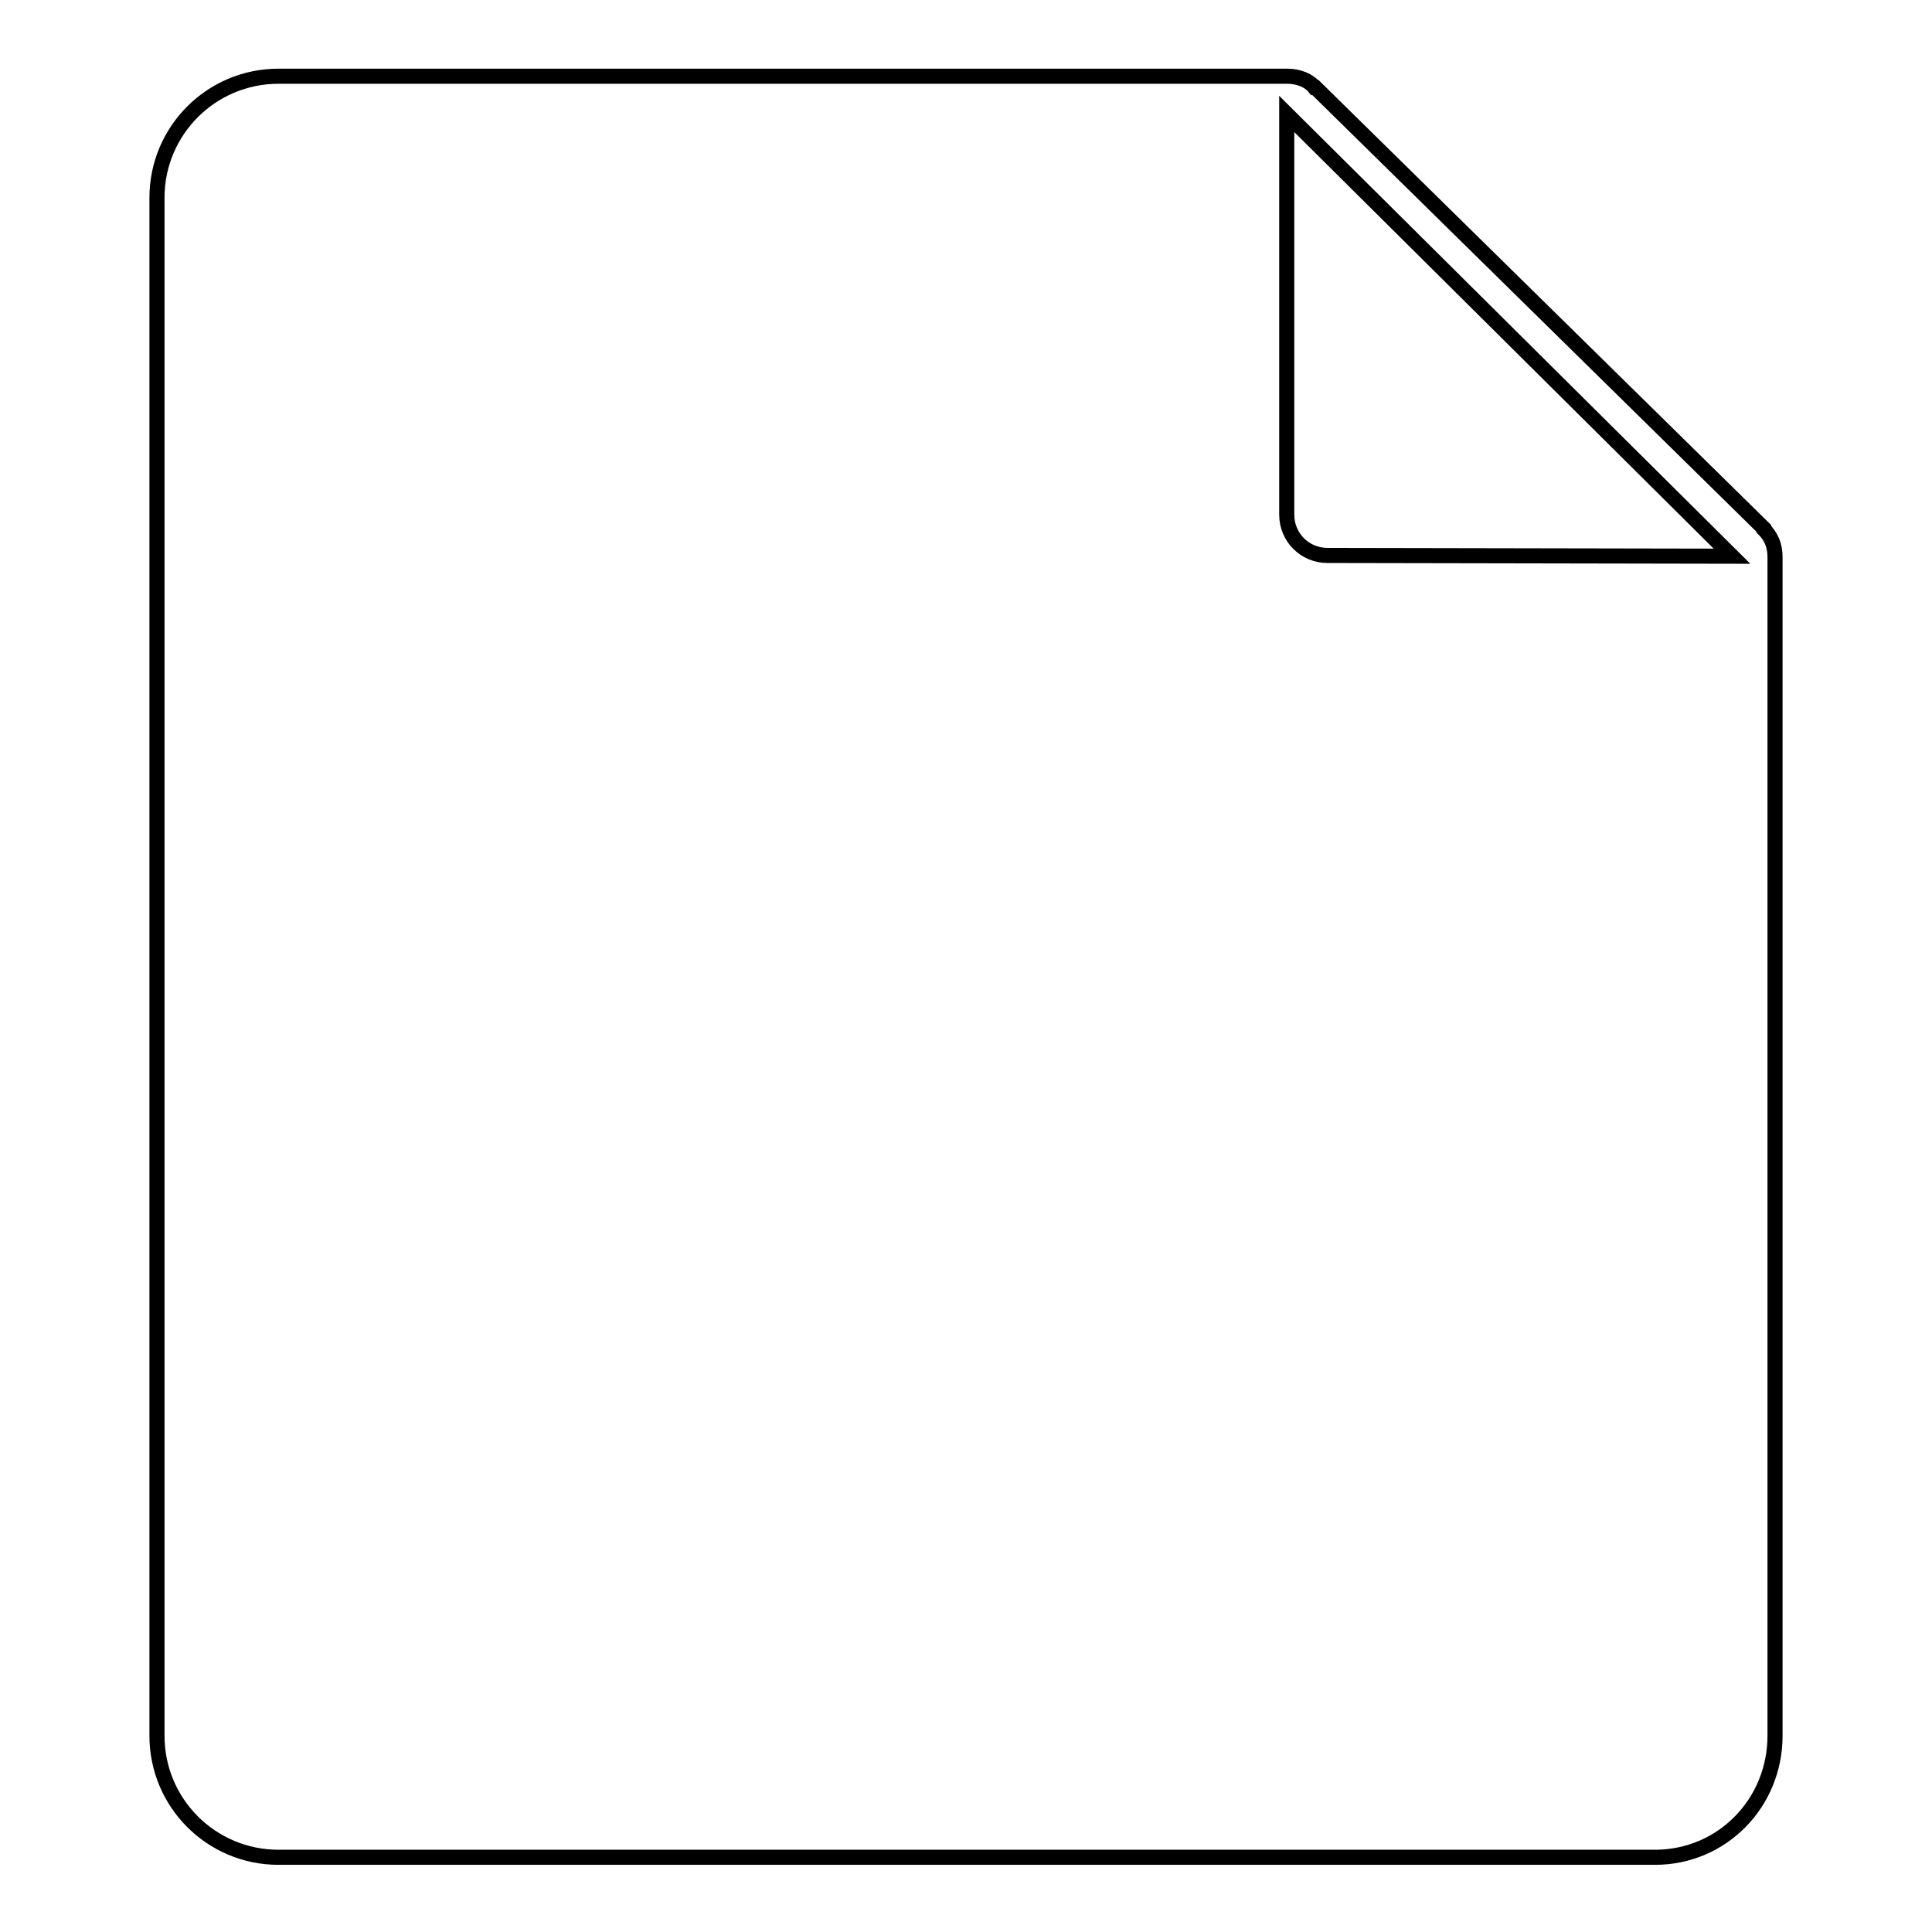 <?xml version="1.0" encoding="utf-8"?>
<!-- Svg Vector Icons : http://www.onlinewebfonts.com/icon -->
<!DOCTYPE svg PUBLIC "-//W3C//DTD SVG 1.1//EN" "http://www.w3.org/Graphics/SVG/1.1/DTD/svg11.dtd">
<svg version="1.1" xmlns="http://www.w3.org/2000/svg" xmlns:xlink="http://www.w3.org/1999/xlink" x="0px" y="0px" viewBox="0 0 256 256" enable-background="new 0 0 256 256" xml:space="preserve">
<g><g><path stroke-width="2" fill-opacity="0" stroke="#000000"  d="M233.7,70.1L233.7,70.1L233.7,70.1c0,0,0-0.1,0-0.1l-59.4-58.4c0,0-0.1,0-0.1,0l0,0c-0.7-0.9-2.1-1.5-3.6-1.5l0,0c0,0,0,0,0,0H36.9c-8.9,0-16.1,7.2-16.1,16.1v203.8c0,8.9,7.2,16.1,16.1,16.1h182.4c8.9,0,15.9-7.2,15.9-16.1V73.8l0,0C235.2,72.3,234.7,71.1,233.7,70.1z M175.9,73.6c-3,0-5.4-2.4-5.4-5.4V15.1l59,58.6L175.9,73.6L175.9,73.6z"/><path stroke-width="2" fill-opacity="0" stroke="#000000"  d="M174.4,11.4C174.4,11.5,174.4,11.5,174.4,11.4C174.4,11.5,174.4,11.4,174.4,11.4L174.4,11.4z"/></g></g>
</svg>